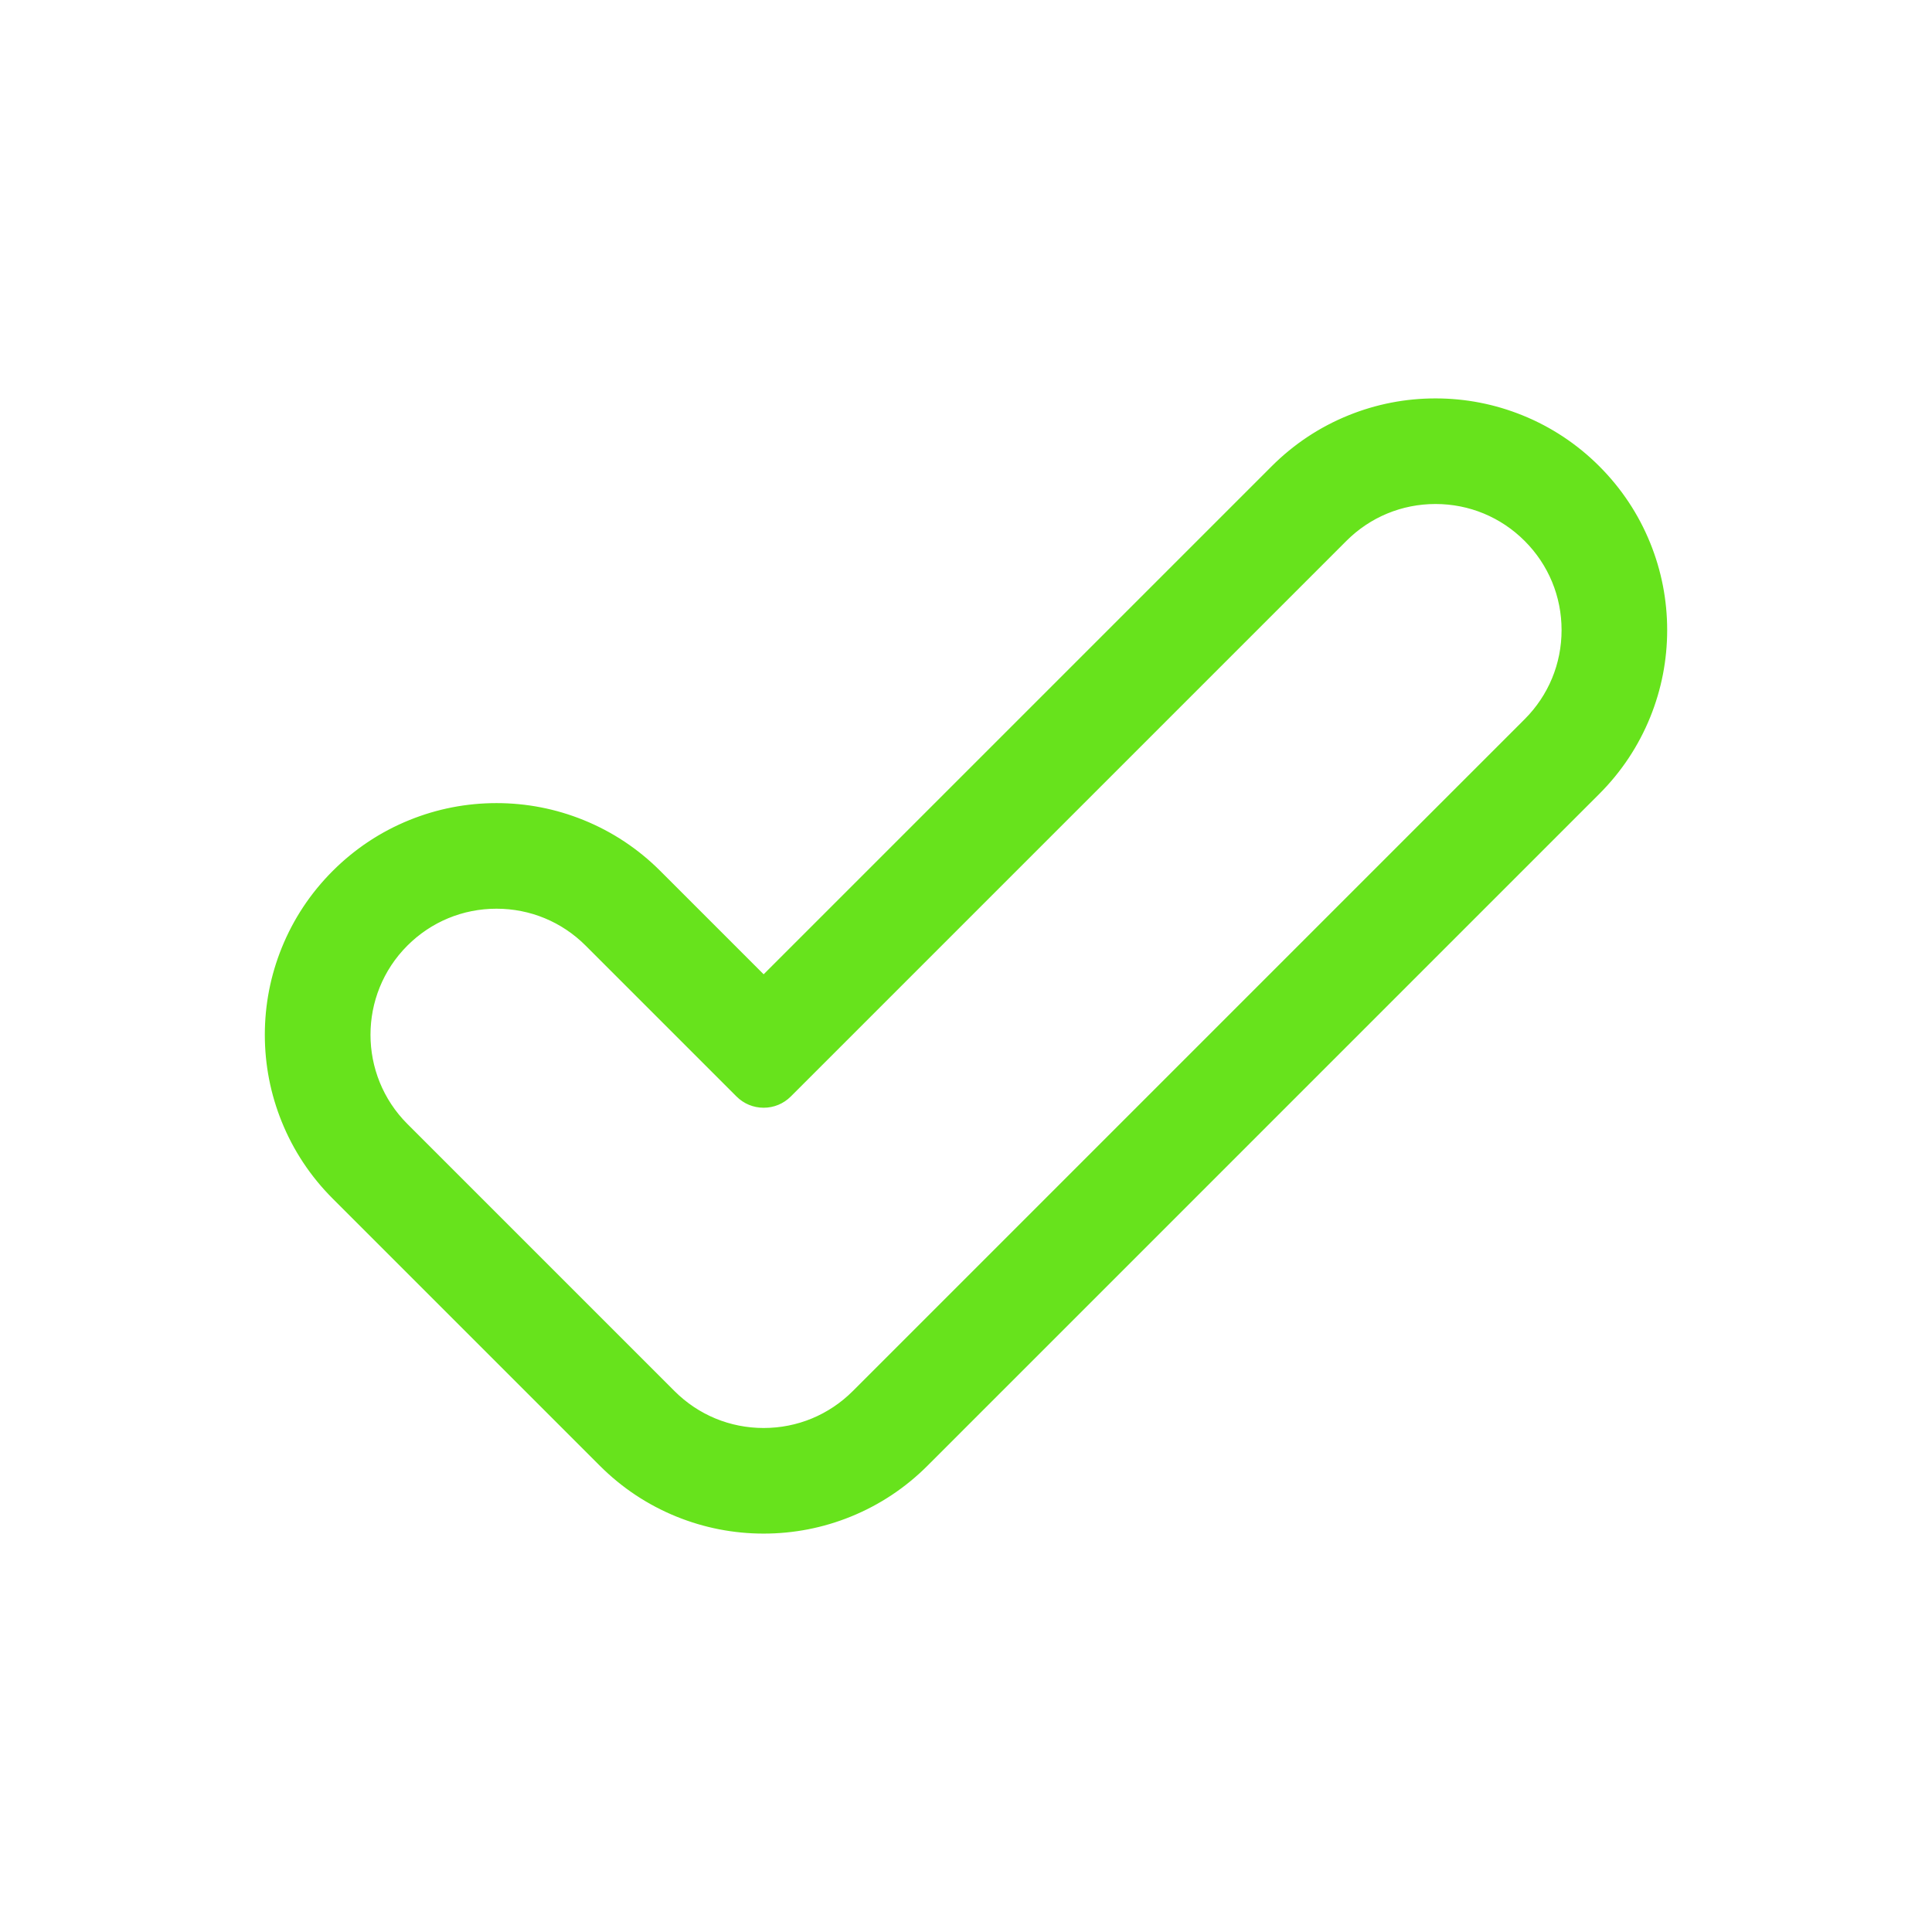 <svg fill="#67e31c" version="1.1" id="Capa_1" xmlns="http://www.w3.org/2000/svg" xmlns:xlink="http://www.w3.org/1999/xlink" viewBox="-112.95 -112.95 820.35 820.35" xml:space="preserve" stroke="#67e31c"><g id="SVGRepo_bgCarrier" stroke-width="0"></g><g id="SVGRepo_tracerCarrier" stroke-linecap="round" stroke-linejoin="round"></g><g id="SVGRepo_iconCarrier"> <g> <g> <path d="M586.818,191.206c4.732-11.671,7.133-23.992,7.133-36.619c0-12.626-2.4-24.947-7.133-36.619 c-4.91-12.106-12.105-22.951-21.387-32.232c-9.281-9.282-20.127-16.478-32.232-21.386c-11.672-4.733-23.992-7.133-36.619-7.133 c-12.625,0-24.945,2.399-36.617,7.133c-12.105,4.909-22.951,12.104-32.232,21.386L211.305,302.16l-44.583-44.583 c-9.282-9.282-20.127-16.477-32.233-21.387c-11.671-4.733-23.992-7.133-36.619-7.133c-12.626,0-24.947,2.4-36.618,7.133 c-12.106,4.91-22.951,12.104-32.232,21.386c-9.282,9.282-16.478,20.127-21.387,32.233C2.899,301.481,0.5,313.802,0.5,326.428 c0,12.627,2.399,24.947,7.133,36.619c4.909,12.106,12.104,22.951,21.386,32.232l113.436,113.436 c9.282,9.281,20.126,16.477,32.232,21.387c11.672,4.732,23.992,7.133,36.619,7.133s24.947-2.4,36.619-7.133 c12.106-4.91,22.951-12.105,32.232-21.386l285.277-285.277C574.713,214.157,581.908,203.312,586.818,191.206z M535.139,193.146 L249.864,478.423c-10.648,10.647-24.603,15.971-38.559,15.971s-27.911-5.323-38.559-15.971L59.311,364.987 c-21.295-21.296-21.295-55.822,0-77.118c10.648-10.647,24.604-15.971,38.559-15.971c13.956,0,27.911,5.324,38.559,15.971 l64.057,64.058c2.988,2.987,6.903,4.481,10.819,4.481s7.831-1.494,10.819-4.481l235.897-235.898 c10.648-10.648,24.604-15.972,38.559-15.972c13.957,0,27.912,5.324,38.561,15.972 C556.436,137.324,556.436,171.851,535.139,193.146z"></path> <path d="M211.306,537.734c-12.689,0-25.073-2.412-36.807-7.169c-12.167-4.936-23.068-12.168-32.397-21.497L28.666,395.633 c-9.329-9.328-16.562-20.229-21.496-32.398C2.412,351.504,0,339.12,0,326.428c0-12.691,2.412-25.075,7.169-36.806 c4.935-12.169,12.167-23.07,21.497-32.399c9.329-9.328,20.229-16.56,32.398-21.496c11.732-4.757,24.115-7.169,36.806-7.169 c12.691,0,25.075,2.412,36.807,7.169c12.168,4.935,23.069,12.167,32.398,21.497l44.23,44.229L427.377,85.382 c9.327-9.328,20.228-16.56,32.398-21.496c11.73-4.757,24.113-7.169,36.805-7.169c12.692,0,25.076,2.412,36.807,7.169 c12.17,4.935,23.07,12.167,32.398,21.496c9.328,9.329,16.561,20.229,21.496,32.398c4.758,11.733,7.17,24.117,7.17,36.807 c0,12.69-2.412,25.074-7.169,36.807c-4.936,12.168-12.167,23.068-21.495,32.398L280.51,509.069 c-9.329,9.328-20.229,16.56-32.397,21.495C236.379,535.322,223.995,537.734,211.306,537.734z M97.87,229.558 c-12.562,0-24.819,2.388-36.43,7.096c-12.044,4.885-22.833,12.043-32.067,21.276c-9.234,9.234-16.393,20.023-21.277,32.068 C3.388,301.608,1,313.865,1,326.428c0,12.563,2.388,24.82,7.096,36.432c4.884,12.044,12.042,22.833,21.276,32.066l113.436,113.436 c9.235,9.233,20.023,16.393,32.066,21.277c11.614,4.708,23.871,7.096,36.431,7.096s24.817-2.388,36.431-7.096 c12.044-4.886,22.833-12.044,32.066-21.276L565.08,223.085c9.232-9.235,16.391-20.024,21.275-32.067 c4.708-11.613,7.096-23.87,7.096-36.431c0-12.561-2.388-24.817-7.097-36.431c-4.885-12.044-12.043-22.833-21.276-32.067 s-20.021-16.392-32.066-21.276c-11.611-4.708-23.868-7.096-36.432-7.096c-12.562,0-24.818,2.388-36.43,7.096 c-12.045,4.885-22.834,12.043-32.066,21.276L211.305,302.867l-44.937-44.937c-9.234-9.234-20.023-16.393-32.067-21.277 C122.689,231.945,110.432,229.558,97.87,229.558z M211.305,494.894c-14.699,0-28.519-5.724-38.913-16.117L58.958,365.341 c-21.456-21.456-21.456-56.369,0-77.825c10.395-10.394,24.214-16.118,38.913-16.118c14.699,0,28.519,5.724,38.913,16.118 l64.057,64.058c2.796,2.796,6.513,4.335,10.465,4.335s7.669-1.539,10.465-4.335l235.897-235.898 c10.395-10.394,24.214-16.118,38.912-16.118c14.699,0,28.52,5.724,38.914,16.118c10.394,10.394,16.118,24.213,16.117,38.912 c0,14.699-5.725,28.519-16.119,38.912L250.218,478.776C239.824,489.17,226.004,494.894,211.305,494.894z M97.87,272.398 c-14.432,0-28,5.62-38.206,15.825c-21.065,21.066-21.065,55.345,0,76.411L173.1,478.069 c10.205,10.204,23.773,15.824,38.206,15.824c14.432,0,28-5.62,38.206-15.824l285.274-285.277 c10.205-10.205,15.826-23.773,15.826-38.205c0.001-14.432-5.619-28-15.824-38.205c-10.206-10.205-23.774-15.825-38.207-15.825 c-14.432,0-27.999,5.62-38.205,15.825L222.478,352.28c-2.985,2.984-6.953,4.628-11.172,4.628s-8.188-1.644-11.172-4.628 l-64.057-64.058C125.871,278.018,112.302,272.398,97.87,272.398z"></path> </g> </g> </g></svg>